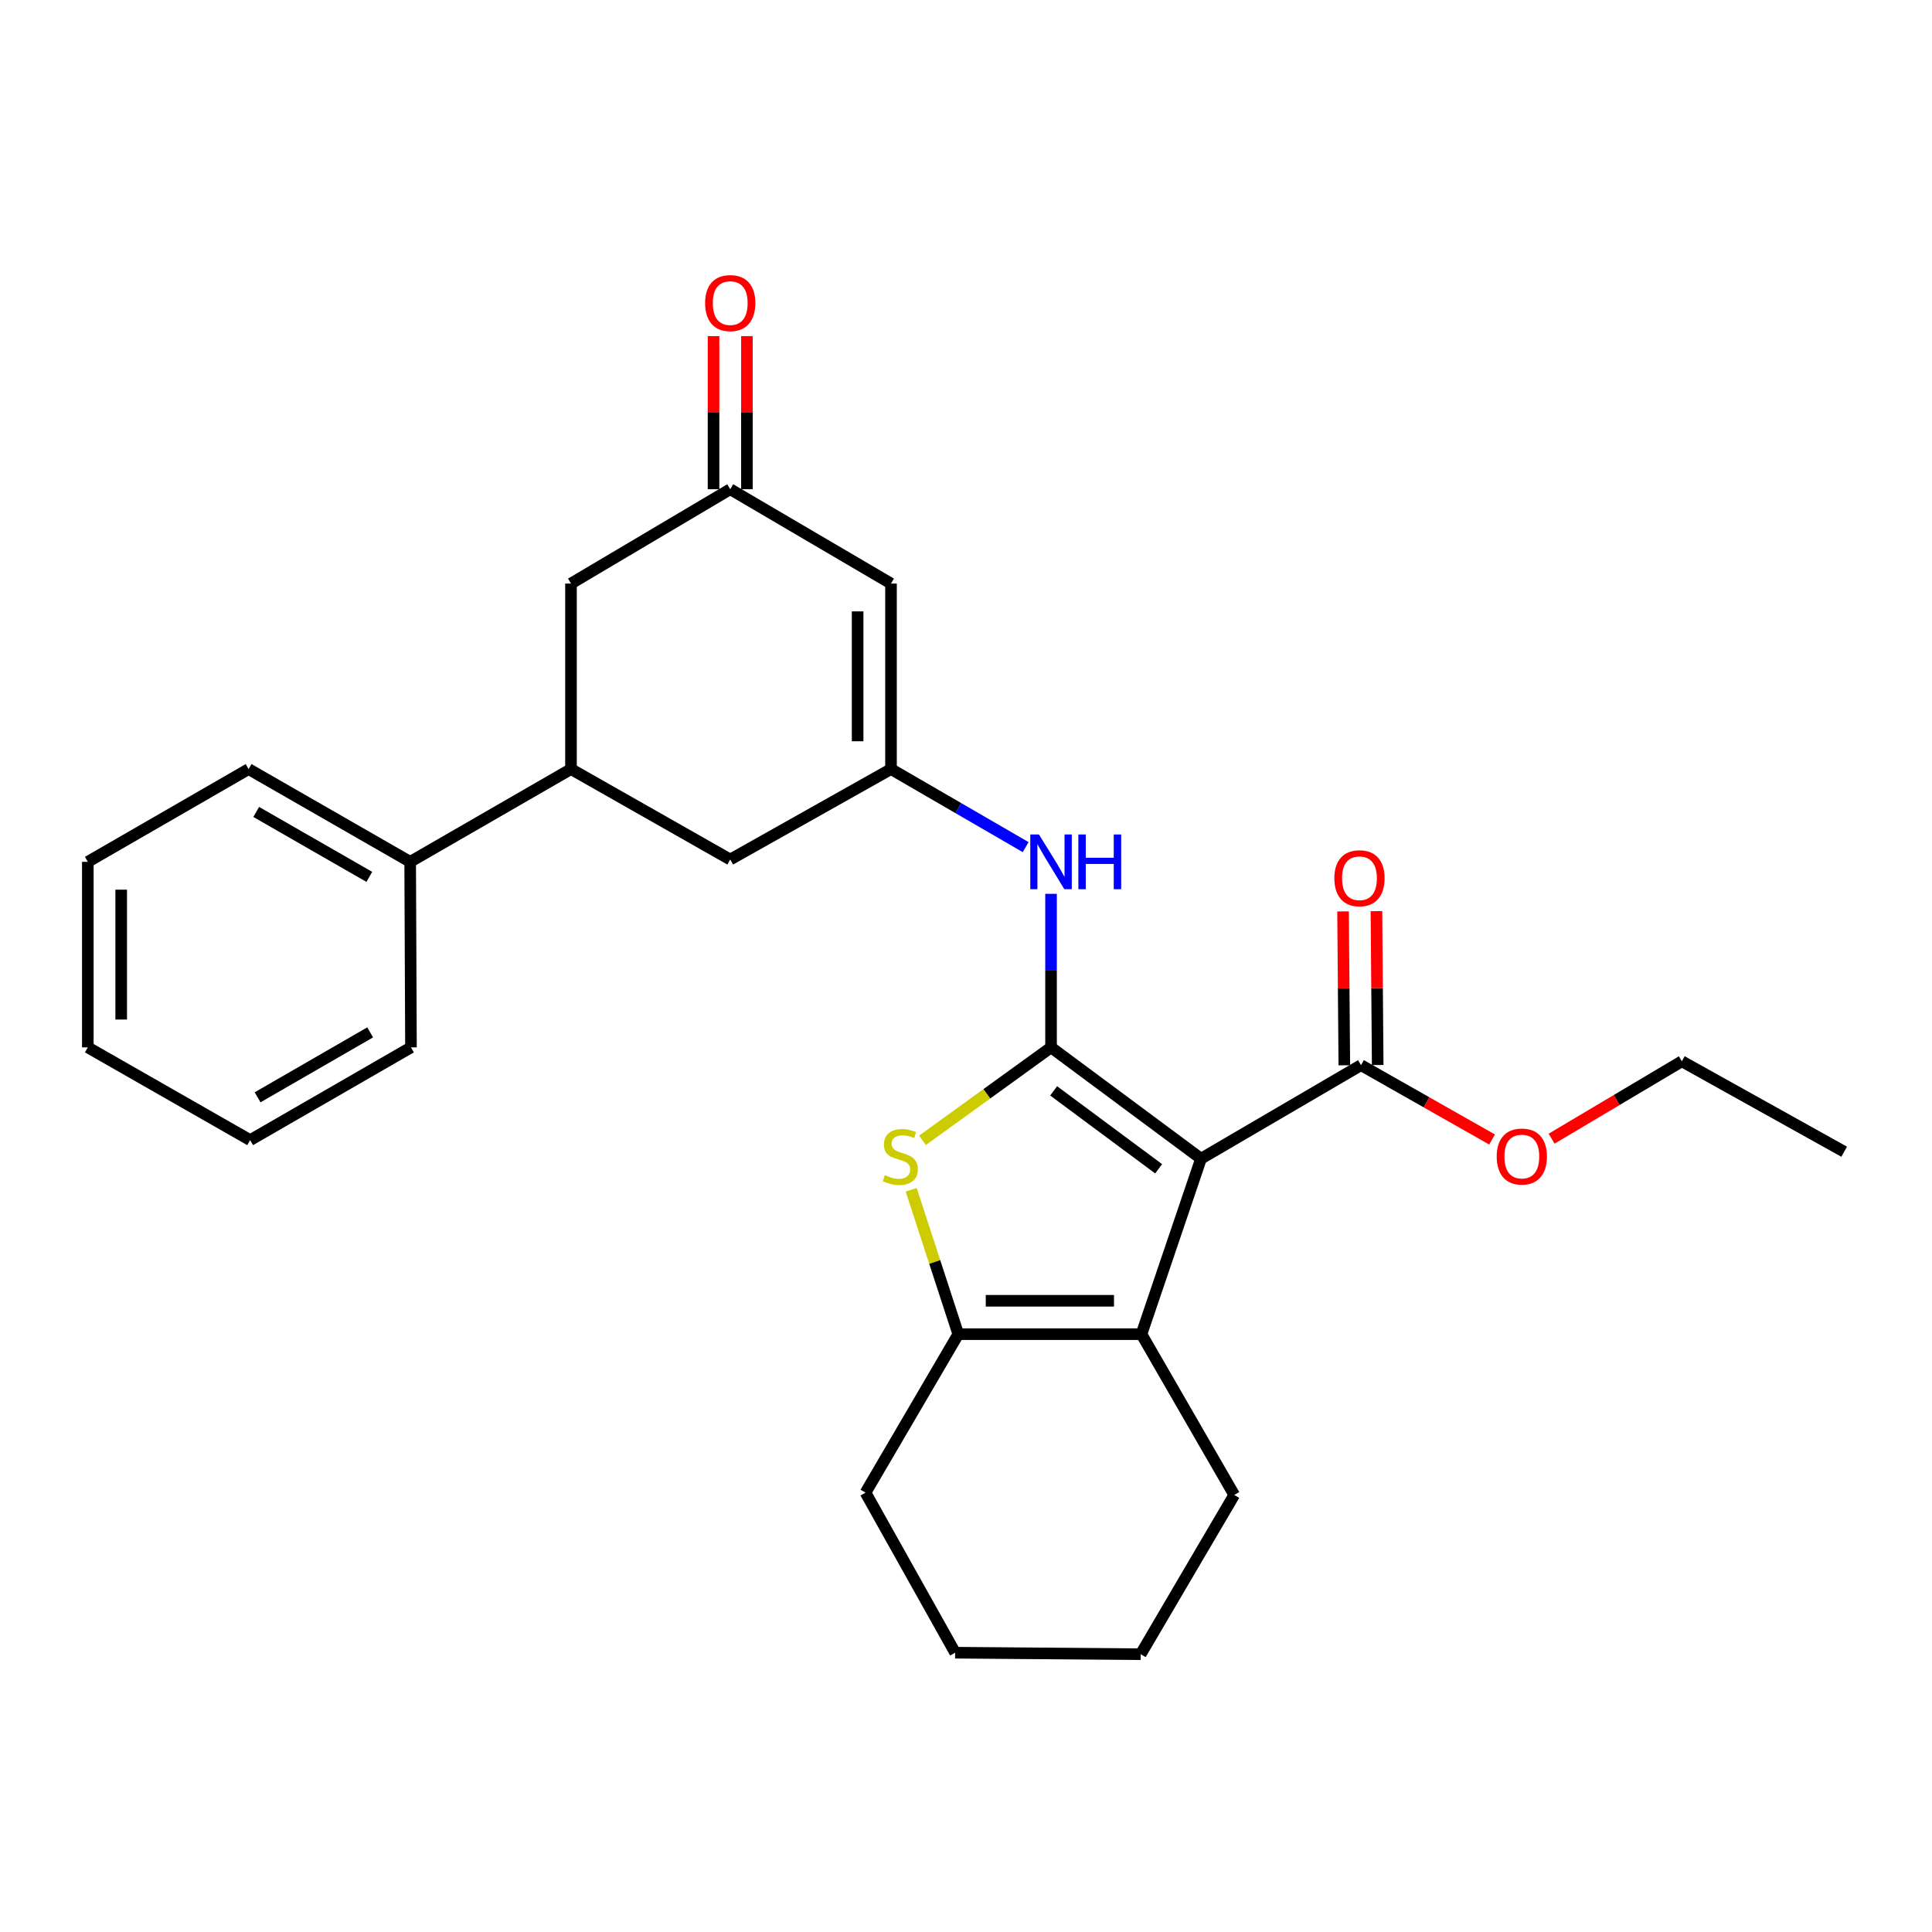 <?xml version='1.0' encoding='iso-8859-1'?>
<svg version='1.1' baseProfile='full'
              xmlns='http://www.w3.org/2000/svg'
                      xmlns:rdkit='http://www.rdkit.org/xml'
                      xmlns:xlink='http://www.w3.org/1999/xlink'
                  xml:space='preserve'
width='1000px' height='1000px' viewBox='0 0 1000 1000'>
<!-- END OF HEADER -->
<rect style='opacity:1.0;fill:#FFFFFF;stroke:none' width='1000' height='1000' x='0' y='0'> </rect>
<path class='bond-0' d='M 621.651,599.729 L 544.019,542.119' style='fill:none;fill-rule:evenodd;stroke:#000000;stroke-width:6px;stroke-linecap:butt;stroke-linejoin:miter;stroke-opacity:1' />
<path class='bond-0' d='M 599.71,604.962 L 545.368,564.635' style='fill:none;fill-rule:evenodd;stroke:#000000;stroke-width:6px;stroke-linecap:butt;stroke-linejoin:miter;stroke-opacity:1' />
<path class='bond-2' d='M 621.651,599.729 L 590.821,690.56' style='fill:none;fill-rule:evenodd;stroke:#000000;stroke-width:6px;stroke-linecap:butt;stroke-linejoin:miter;stroke-opacity:1' />
<path class='bond-6' d='M 621.651,599.729 L 704.457,551.324' style='fill:none;fill-rule:evenodd;stroke:#000000;stroke-width:6px;stroke-linecap:butt;stroke-linejoin:miter;stroke-opacity:1' />
<path class='bond-1' d='M 544.019,542.119 L 510.749,566.176' style='fill:none;fill-rule:evenodd;stroke:#000000;stroke-width:6px;stroke-linecap:butt;stroke-linejoin:miter;stroke-opacity:1' />
<path class='bond-1' d='M 510.749,566.176 L 477.48,590.233' style='fill:none;fill-rule:evenodd;stroke:#CCCC00;stroke-width:6px;stroke-linecap:butt;stroke-linejoin:miter;stroke-opacity:1' />
<path class='bond-5' d='M 544.019,542.119 L 544.019,502.383' style='fill:none;fill-rule:evenodd;stroke:#000000;stroke-width:6px;stroke-linecap:butt;stroke-linejoin:miter;stroke-opacity:1' />
<path class='bond-5' d='M 544.019,502.383 L 544.019,462.648' style='fill:none;fill-rule:evenodd;stroke:#0000FF;stroke-width:6px;stroke-linecap:butt;stroke-linejoin:miter;stroke-opacity:1' />
<path class='bond-27' d='M 471.635,615.839 L 483.821,653.199' style='fill:none;fill-rule:evenodd;stroke:#CCCC00;stroke-width:6px;stroke-linecap:butt;stroke-linejoin:miter;stroke-opacity:1' />
<path class='bond-27' d='M 483.821,653.199 L 496.007,690.56' style='fill:none;fill-rule:evenodd;stroke:#000000;stroke-width:6px;stroke-linecap:butt;stroke-linejoin:miter;stroke-opacity:1' />
<path class='bond-3' d='M 590.821,690.56 L 496.007,690.56' style='fill:none;fill-rule:evenodd;stroke:#000000;stroke-width:6px;stroke-linecap:butt;stroke-linejoin:miter;stroke-opacity:1' />
<path class='bond-3' d='M 576.599,673.283 L 510.229,673.283' style='fill:none;fill-rule:evenodd;stroke:#000000;stroke-width:6px;stroke-linecap:butt;stroke-linejoin:miter;stroke-opacity:1' />
<path class='bond-16' d='M 590.821,690.56 L 638.832,773.779' style='fill:none;fill-rule:evenodd;stroke:#000000;stroke-width:6px;stroke-linecap:butt;stroke-linejoin:miter;stroke-opacity:1' />
<path class='bond-17' d='M 496.007,690.56 L 447.986,772.588' style='fill:none;fill-rule:evenodd;stroke:#000000;stroke-width:6px;stroke-linecap:butt;stroke-linejoin:miter;stroke-opacity:1' />
<path class='bond-4' d='M 461.184,398.075 L 496.034,418.275' style='fill:none;fill-rule:evenodd;stroke:#000000;stroke-width:6px;stroke-linecap:butt;stroke-linejoin:miter;stroke-opacity:1' />
<path class='bond-4' d='M 496.034,418.275 L 530.885,438.474' style='fill:none;fill-rule:evenodd;stroke:#0000FF;stroke-width:6px;stroke-linecap:butt;stroke-linejoin:miter;stroke-opacity:1' />
<path class='bond-7' d='M 461.184,398.075 L 461.184,302.052' style='fill:none;fill-rule:evenodd;stroke:#000000;stroke-width:6px;stroke-linecap:butt;stroke-linejoin:miter;stroke-opacity:1' />
<path class='bond-7' d='M 443.907,383.672 L 443.907,316.455' style='fill:none;fill-rule:evenodd;stroke:#000000;stroke-width:6px;stroke-linecap:butt;stroke-linejoin:miter;stroke-opacity:1' />
<path class='bond-10' d='M 461.184,398.075 L 377.965,444.887' style='fill:none;fill-rule:evenodd;stroke:#000000;stroke-width:6px;stroke-linecap:butt;stroke-linejoin:miter;stroke-opacity:1' />
<path class='bond-12' d='M 713.095,551.253 L 712.768,511.429' style='fill:none;fill-rule:evenodd;stroke:#000000;stroke-width:6px;stroke-linecap:butt;stroke-linejoin:miter;stroke-opacity:1' />
<path class='bond-12' d='M 712.768,511.429 L 712.44,471.605' style='fill:none;fill-rule:evenodd;stroke:#FF0000;stroke-width:6px;stroke-linecap:butt;stroke-linejoin:miter;stroke-opacity:1' />
<path class='bond-12' d='M 695.819,551.395 L 695.491,511.571' style='fill:none;fill-rule:evenodd;stroke:#000000;stroke-width:6px;stroke-linecap:butt;stroke-linejoin:miter;stroke-opacity:1' />
<path class='bond-12' d='M 695.491,511.571 L 695.163,471.747' style='fill:none;fill-rule:evenodd;stroke:#FF0000;stroke-width:6px;stroke-linecap:butt;stroke-linejoin:miter;stroke-opacity:1' />
<path class='bond-15' d='M 704.457,551.324 L 738.38,570.566' style='fill:none;fill-rule:evenodd;stroke:#000000;stroke-width:6px;stroke-linecap:butt;stroke-linejoin:miter;stroke-opacity:1' />
<path class='bond-15' d='M 738.38,570.566 L 772.303,589.808' style='fill:none;fill-rule:evenodd;stroke:#FF0000;stroke-width:6px;stroke-linecap:butt;stroke-linejoin:miter;stroke-opacity:1' />
<path class='bond-8' d='M 461.184,302.052 L 377.965,253.224' style='fill:none;fill-rule:evenodd;stroke:#000000;stroke-width:6px;stroke-linecap:butt;stroke-linejoin:miter;stroke-opacity:1' />
<path class='bond-13' d='M 386.604,253.224 L 386.604,213.597' style='fill:none;fill-rule:evenodd;stroke:#000000;stroke-width:6px;stroke-linecap:butt;stroke-linejoin:miter;stroke-opacity:1' />
<path class='bond-13' d='M 386.604,213.597 L 386.604,173.969' style='fill:none;fill-rule:evenodd;stroke:#FF0000;stroke-width:6px;stroke-linecap:butt;stroke-linejoin:miter;stroke-opacity:1' />
<path class='bond-13' d='M 369.326,253.224 L 369.326,213.597' style='fill:none;fill-rule:evenodd;stroke:#000000;stroke-width:6px;stroke-linecap:butt;stroke-linejoin:miter;stroke-opacity:1' />
<path class='bond-13' d='M 369.326,213.597 L 369.326,173.969' style='fill:none;fill-rule:evenodd;stroke:#FF0000;stroke-width:6px;stroke-linecap:butt;stroke-linejoin:miter;stroke-opacity:1' />
<path class='bond-29' d='M 377.965,253.224 L 295.543,302.052' style='fill:none;fill-rule:evenodd;stroke:#000000;stroke-width:6px;stroke-linecap:butt;stroke-linejoin:miter;stroke-opacity:1' />
<path class='bond-9' d='M 295.543,398.075 L 377.965,444.887' style='fill:none;fill-rule:evenodd;stroke:#000000;stroke-width:6px;stroke-linecap:butt;stroke-linejoin:miter;stroke-opacity:1' />
<path class='bond-11' d='M 295.543,398.075 L 295.543,302.052' style='fill:none;fill-rule:evenodd;stroke:#000000;stroke-width:6px;stroke-linecap:butt;stroke-linejoin:miter;stroke-opacity:1' />
<path class='bond-14' d='M 295.543,398.075 L 212.305,446.087' style='fill:none;fill-rule:evenodd;stroke:#000000;stroke-width:6px;stroke-linecap:butt;stroke-linejoin:miter;stroke-opacity:1' />
<path class='bond-18' d='M 212.305,446.087 L 128.683,398.075' style='fill:none;fill-rule:evenodd;stroke:#000000;stroke-width:6px;stroke-linecap:butt;stroke-linejoin:miter;stroke-opacity:1' />
<path class='bond-18' d='M 191.159,453.868 L 132.624,420.26' style='fill:none;fill-rule:evenodd;stroke:#000000;stroke-width:6px;stroke-linecap:butt;stroke-linejoin:miter;stroke-opacity:1' />
<path class='bond-19' d='M 212.305,446.087 L 212.718,542.119' style='fill:none;fill-rule:evenodd;stroke:#000000;stroke-width:6px;stroke-linecap:butt;stroke-linejoin:miter;stroke-opacity:1' />
<path class='bond-20' d='M 803.104,589.382 L 836.812,569.35' style='fill:none;fill-rule:evenodd;stroke:#FF0000;stroke-width:6px;stroke-linecap:butt;stroke-linejoin:miter;stroke-opacity:1' />
<path class='bond-20' d='M 836.812,569.35 L 870.52,549.318' style='fill:none;fill-rule:evenodd;stroke:#000000;stroke-width:6px;stroke-linecap:butt;stroke-linejoin:miter;stroke-opacity:1' />
<path class='bond-21' d='M 638.832,773.779 L 590.408,856.22' style='fill:none;fill-rule:evenodd;stroke:#000000;stroke-width:6px;stroke-linecap:butt;stroke-linejoin:miter;stroke-opacity:1' />
<path class='bond-28' d='M 447.986,772.588 L 494.385,855.433' style='fill:none;fill-rule:evenodd;stroke:#000000;stroke-width:6px;stroke-linecap:butt;stroke-linejoin:miter;stroke-opacity:1' />
<path class='bond-25' d='M 128.683,398.075 L 45.455,446.087' style='fill:none;fill-rule:evenodd;stroke:#000000;stroke-width:6px;stroke-linecap:butt;stroke-linejoin:miter;stroke-opacity:1' />
<path class='bond-24' d='M 212.718,542.119 L 129.48,590.131' style='fill:none;fill-rule:evenodd;stroke:#000000;stroke-width:6px;stroke-linecap:butt;stroke-linejoin:miter;stroke-opacity:1' />
<path class='bond-24' d='M 191.599,534.355 L 133.333,567.963' style='fill:none;fill-rule:evenodd;stroke:#000000;stroke-width:6px;stroke-linecap:butt;stroke-linejoin:miter;stroke-opacity:1' />
<path class='bond-23' d='M 870.52,549.318 L 954.545,596.13' style='fill:none;fill-rule:evenodd;stroke:#000000;stroke-width:6px;stroke-linecap:butt;stroke-linejoin:miter;stroke-opacity:1' />
<path class='bond-22' d='M 590.408,856.22 L 494.385,855.433' style='fill:none;fill-rule:evenodd;stroke:#000000;stroke-width:6px;stroke-linecap:butt;stroke-linejoin:miter;stroke-opacity:1' />
<path class='bond-26' d='M 129.48,590.131 L 45.455,542.119' style='fill:none;fill-rule:evenodd;stroke:#000000;stroke-width:6px;stroke-linecap:butt;stroke-linejoin:miter;stroke-opacity:1' />
<path class='bond-30' d='M 45.455,446.087 L 45.455,542.119' style='fill:none;fill-rule:evenodd;stroke:#000000;stroke-width:6px;stroke-linecap:butt;stroke-linejoin:miter;stroke-opacity:1' />
<path class='bond-30' d='M 62.732,460.492 L 62.732,527.715' style='fill:none;fill-rule:evenodd;stroke:#000000;stroke-width:6px;stroke-linecap:butt;stroke-linejoin:miter;stroke-opacity:1' />
<path  class='atom-2' d='M 457.993 608.259
Q 458.313 608.379, 459.633 608.939
Q 460.953 609.499, 462.393 609.859
Q 463.873 610.179, 465.313 610.179
Q 467.993 610.179, 469.553 608.899
Q 471.113 607.579, 471.113 605.299
Q 471.113 603.739, 470.313 602.779
Q 469.553 601.819, 468.353 601.299
Q 467.153 600.779, 465.153 600.179
Q 462.633 599.419, 461.113 598.699
Q 459.633 597.979, 458.553 596.459
Q 457.513 594.939, 457.513 592.379
Q 457.513 588.819, 459.913 586.619
Q 462.353 584.419, 467.153 584.419
Q 470.433 584.419, 474.153 585.979
L 473.233 589.059
Q 469.833 587.659, 467.273 587.659
Q 464.513 587.659, 462.993 588.819
Q 461.473 589.939, 461.513 591.899
Q 461.513 593.419, 462.273 594.339
Q 463.073 595.259, 464.193 595.779
Q 465.353 596.299, 467.273 596.899
Q 469.833 597.699, 471.353 598.499
Q 472.873 599.299, 473.953 600.939
Q 475.073 602.539, 475.073 605.299
Q 475.073 609.219, 472.433 611.339
Q 469.833 613.419, 465.473 613.419
Q 462.953 613.419, 461.033 612.859
Q 459.153 612.339, 456.913 611.419
L 457.993 608.259
' fill='#CCCC00'/>
<path  class='atom-6' d='M 537.759 431.927
L 547.039 446.927
Q 547.959 448.407, 549.439 451.087
Q 550.919 453.767, 550.999 453.927
L 550.999 431.927
L 554.759 431.927
L 554.759 460.247
L 550.879 460.247
L 540.919 443.847
Q 539.759 441.927, 538.519 439.727
Q 537.319 437.527, 536.959 436.847
L 536.959 460.247
L 533.279 460.247
L 533.279 431.927
L 537.759 431.927
' fill='#0000FF'/>
<path  class='atom-6' d='M 558.159 431.927
L 561.999 431.927
L 561.999 443.967
L 576.479 443.967
L 576.479 431.927
L 580.319 431.927
L 580.319 460.247
L 576.479 460.247
L 576.479 447.167
L 561.999 447.167
L 561.999 460.247
L 558.159 460.247
L 558.159 431.927
' fill='#0000FF'/>
<path  class='atom-13' d='M 690.66 454.575
Q 690.66 447.775, 694.02 443.975
Q 697.38 440.175, 703.66 440.175
Q 709.94 440.175, 713.3 443.975
Q 716.66 447.775, 716.66 454.575
Q 716.66 461.455, 713.26 465.375
Q 709.86 469.255, 703.66 469.255
Q 697.42 469.255, 694.02 465.375
Q 690.66 461.495, 690.66 454.575
M 703.66 466.055
Q 707.98 466.055, 710.3 463.175
Q 712.66 460.255, 712.66 454.575
Q 712.66 449.015, 710.3 446.215
Q 707.98 443.375, 703.66 443.375
Q 699.34 443.375, 696.98 446.175
Q 694.66 448.975, 694.66 454.575
Q 694.66 460.295, 696.98 463.175
Q 699.34 466.055, 703.66 466.055
' fill='#FF0000'/>
<path  class='atom-14' d='M 364.965 156.878
Q 364.965 150.078, 368.325 146.278
Q 371.685 142.478, 377.965 142.478
Q 384.245 142.478, 387.605 146.278
Q 390.965 150.078, 390.965 156.878
Q 390.965 163.758, 387.565 167.678
Q 384.165 171.558, 377.965 171.558
Q 371.725 171.558, 368.325 167.678
Q 364.965 163.798, 364.965 156.878
M 377.965 168.358
Q 382.285 168.358, 384.605 165.478
Q 386.965 162.558, 386.965 156.878
Q 386.965 151.318, 384.605 148.518
Q 382.285 145.678, 377.965 145.678
Q 373.645 145.678, 371.285 148.478
Q 368.965 151.278, 368.965 156.878
Q 368.965 162.598, 371.285 165.478
Q 373.645 168.358, 377.965 168.358
' fill='#FF0000'/>
<path  class='atom-16' d='M 774.695 598.619
Q 774.695 591.819, 778.055 588.019
Q 781.415 584.219, 787.695 584.219
Q 793.975 584.219, 797.335 588.019
Q 800.695 591.819, 800.695 598.619
Q 800.695 605.499, 797.295 609.419
Q 793.895 613.299, 787.695 613.299
Q 781.455 613.299, 778.055 609.419
Q 774.695 605.539, 774.695 598.619
M 787.695 610.099
Q 792.015 610.099, 794.335 607.219
Q 796.695 604.299, 796.695 598.619
Q 796.695 593.059, 794.335 590.259
Q 792.015 587.419, 787.695 587.419
Q 783.375 587.419, 781.015 590.219
Q 778.695 593.019, 778.695 598.619
Q 778.695 604.339, 781.015 607.219
Q 783.375 610.099, 787.695 610.099
' fill='#FF0000'/>
</svg>
